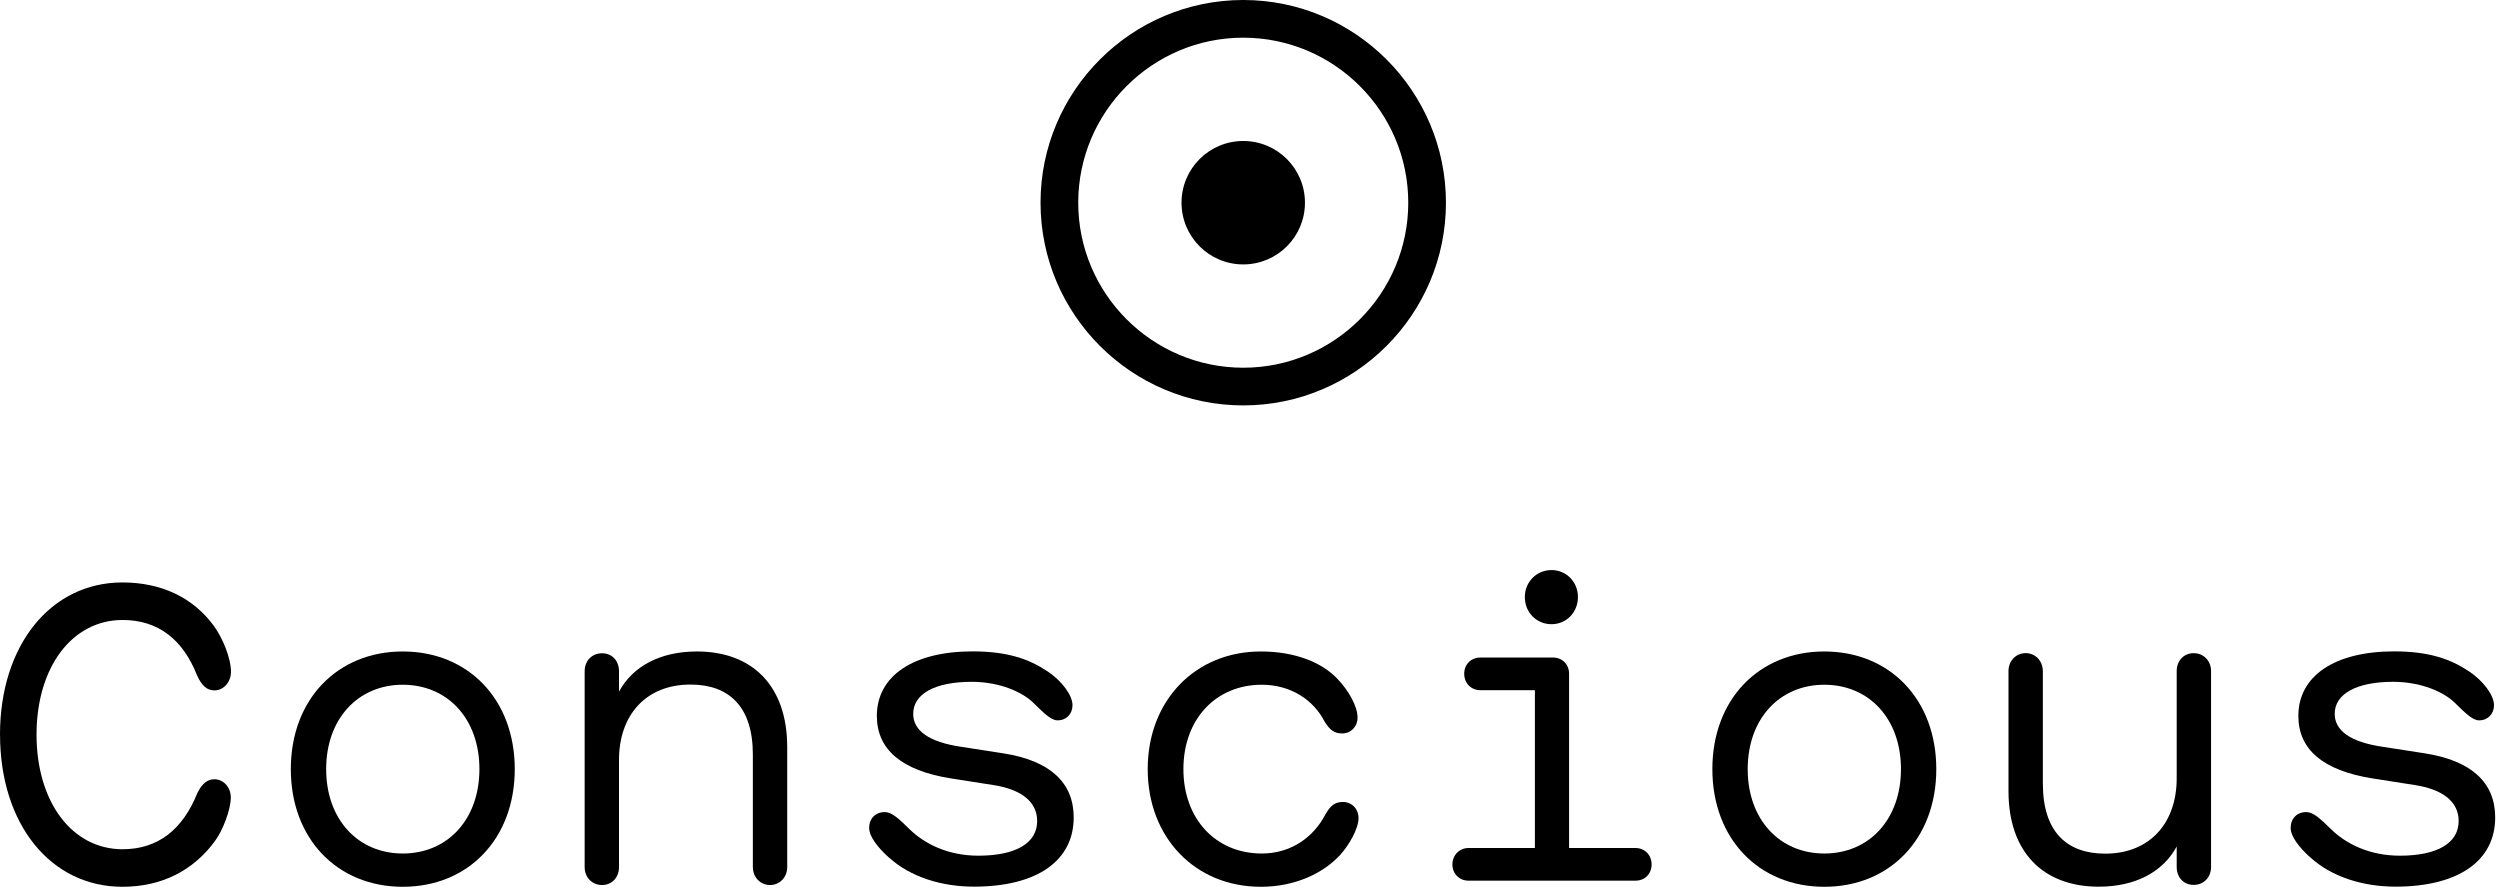 <?xml version="1.0" encoding="utf-8"?>
<svg xmlns="http://www.w3.org/2000/svg" fill="none" height="100%" overflow="visible" preserveAspectRatio="none" style="display: block;" viewBox="0 0 185 66" width="100%">
<g id="Group 4">
<g id="Group 3">
<path d="M0 54.362C0 47.742 3.755 43.101 9.057 43.101C11.935 43.101 14.287 44.213 15.823 46.314C16.496 47.23 17.093 48.731 17.093 49.706C17.093 50.471 16.554 51.089 15.867 51.089C15.355 51.089 14.946 50.787 14.581 49.977C13.543 47.335 11.716 45.879 9.074 45.879C5.319 45.879 2.704 49.391 2.704 54.362C2.704 59.332 5.319 62.844 9.074 62.844C11.689 62.844 13.515 61.388 14.598 58.701C14.976 57.919 15.4 57.666 15.867 57.666C16.526 57.666 17.079 58.238 17.079 59.017C17.079 59.887 16.509 61.42 15.912 62.23C14.321 64.408 11.983 65.622 9.06 65.622C3.755 65.622 0.003 60.999 0.003 54.362H0Z" fill="black" id="Vector"/>
<path d="M21.521 56.915C21.521 51.752 24.969 48.209 29.806 48.209C34.644 48.209 38.092 51.752 38.092 56.915C38.092 62.079 34.644 65.622 29.806 65.622C24.969 65.622 21.521 62.079 21.521 56.915ZM29.806 63.16C33.108 63.16 35.477 60.651 35.477 56.915C35.477 53.179 33.111 50.671 29.806 50.671C26.502 50.671 24.136 53.179 24.136 56.915C24.136 60.651 26.502 63.16 29.806 63.16Z" fill="black" id="Vector_2"/>
<path d="M55.711 64.166V55.835C55.711 52.278 53.942 50.657 51.095 50.657C47.794 50.657 45.807 52.923 45.807 56.228V64.156C45.807 64.938 45.281 65.492 44.551 65.492C43.82 65.492 43.264 64.938 43.264 64.156V49.678C43.264 48.896 43.803 48.342 44.551 48.342C45.298 48.342 45.807 48.896 45.807 49.678V51.18C46.831 49.289 48.876 48.209 51.576 48.209C55.666 48.209 58.254 50.745 58.254 55.281V64.17C58.254 64.921 57.697 65.492 56.984 65.492C56.27 65.492 55.714 64.921 55.714 64.17L55.711 64.166Z" fill="black" id="Vector_3"/>
<path d="M65.778 63.458C64.945 62.707 64.317 61.897 64.317 61.265C64.317 60.574 64.784 60.094 65.471 60.094C65.996 60.094 66.522 60.588 67.283 61.339C68.41 62.451 70.161 63.321 72.397 63.321C75.173 63.321 76.75 62.391 76.75 60.753C76.75 59.325 75.565 58.41 73.507 58.094L70.352 57.599C66.7 57.014 64.887 55.453 64.887 52.976C64.887 50.019 67.574 48.202 71.974 48.202C74.589 48.202 76.166 48.787 77.481 49.657C78.607 50.394 79.365 51.474 79.365 52.18C79.365 52.839 78.911 53.306 78.255 53.306C77.743 53.306 77.146 52.66 76.46 52.001C75.698 51.25 74.036 50.454 71.902 50.454C69.199 50.454 67.577 51.341 67.577 52.825C67.577 54.084 68.775 54.912 71.083 55.256L74.268 55.751C77.702 56.291 79.454 57.912 79.454 60.493C79.454 63.721 76.706 65.612 72.076 65.612C69.666 65.612 67.359 64.892 65.778 63.451V63.458Z" fill="black" id="Vector_4"/>
<path d="M84.93 56.915C84.93 51.839 88.449 48.209 93.3 48.209C95.786 48.209 97.813 48.991 98.998 50.264C99.759 51.061 100.459 52.246 100.459 53.088C100.459 53.779 99.961 54.274 99.319 54.274C98.735 54.274 98.397 54.018 98.005 53.372C97.202 51.811 95.536 50.671 93.372 50.671C89.968 50.671 87.572 53.225 87.572 56.915C87.572 60.606 89.968 63.16 93.372 63.16C95.622 63.16 97.257 61.869 98.09 60.248C98.469 59.602 98.776 59.346 99.391 59.346C100.005 59.346 100.531 59.827 100.531 60.546C100.531 61.311 99.845 62.528 99.159 63.279C97.888 64.643 95.813 65.622 93.3 65.622C88.449 65.622 84.93 61.988 84.93 56.915Z" fill="black" id="Vector_5"/>
<path d="M108.673 62.753H113.582V51.075H109.55C108.864 51.075 108.352 50.562 108.352 49.857C108.352 49.152 108.864 48.658 109.55 48.658H114.927C115.613 48.658 116.112 49.17 116.112 49.857V62.753H121.021C121.707 62.753 122.219 63.265 122.219 63.97C122.219 64.675 121.707 65.17 121.021 65.17H108.676C107.99 65.17 107.478 64.657 107.478 63.97C107.478 63.282 107.99 62.753 108.676 62.753H108.673ZM112.838 44.181C112.838 43.041 113.729 42.185 114.811 42.185C115.893 42.185 116.767 43.041 116.767 44.181C116.767 45.322 115.903 46.191 114.811 46.191C113.718 46.191 112.838 45.336 112.838 44.181Z" fill="black" id="Vector_6"/>
<path d="M126.715 56.915C126.715 51.752 130.163 48.209 135 48.209C139.838 48.209 143.286 51.752 143.286 56.915C143.286 62.079 139.838 65.622 135 65.622C130.163 65.622 126.715 62.079 126.715 56.915ZM135 63.16C138.302 63.16 140.671 60.651 140.671 56.915C140.671 53.179 138.305 50.671 135 50.671C131.696 50.671 129.33 53.179 129.33 56.915C129.33 60.651 131.696 63.16 135 63.16Z" fill="black" id="Vector_7"/>
<path d="M151.172 49.661V57.992C151.172 61.549 152.94 63.17 155.787 63.17C159.088 63.17 161.075 60.904 161.075 57.599V49.671C161.075 48.889 161.601 48.335 162.332 48.335C163.062 48.335 163.619 48.889 163.619 49.671V64.145C163.619 64.927 163.079 65.482 162.332 65.482C161.584 65.482 161.075 64.927 161.075 64.145V62.644C160.051 64.535 158.006 65.615 155.306 65.615C151.216 65.615 148.628 63.079 148.628 58.543V49.654C148.628 48.903 149.185 48.331 149.898 48.331C150.612 48.331 151.168 48.903 151.168 49.654L151.172 49.661Z" fill="black" id="Vector_8"/>
<path d="M170.969 63.458C170.136 62.707 169.508 61.897 169.508 61.265C169.508 60.574 169.975 60.094 170.661 60.094C171.187 60.094 171.713 60.588 172.474 61.339C173.601 62.451 175.352 63.321 177.588 63.321C180.364 63.321 181.941 62.391 181.941 60.753C181.941 59.325 180.756 58.41 178.698 58.094L175.543 57.599C171.89 57.014 170.078 55.453 170.078 52.976C170.078 50.019 172.764 48.202 177.165 48.202C179.78 48.202 181.357 48.787 182.671 49.657C183.798 50.394 184.556 51.474 184.556 52.18C184.556 52.839 184.102 53.306 183.446 53.306C182.934 53.306 182.337 52.66 181.651 52.001C180.889 51.25 179.227 50.454 177.093 50.454C174.389 50.454 172.768 51.341 172.768 52.825C172.768 54.084 173.966 54.912 176.274 55.256L179.459 55.751C182.893 56.291 184.644 57.912 184.644 60.493C184.644 63.721 181.896 65.612 177.267 65.612C174.857 65.612 172.549 64.892 170.969 63.451V63.458Z" fill="black" id="Vector_9"/>
</g>
<g id="Group 1">
<path d="M92 19.567C94.522 19.567 96.567 17.523 96.567 15C96.567 12.477 94.522 10.433 92 10.433C89.478 10.433 87.433 12.477 87.433 15C87.433 17.523 89.478 19.567 92 19.567Z" fill="black" id="Vector_10"/>
<path d="M92 30C83.728 30 77 23.272 77 15C77 6.728 83.728 0 92 0C100.272 0 107 6.728 107 15C107 23.272 100.272 30 92 30ZM92 2.789C85.265 2.789 79.789 8.268 79.789 15C79.789 21.732 85.268 27.211 92 27.211C98.732 27.211 104.211 21.732 104.211 15C104.211 8.268 98.732 2.789 92 2.789Z" fill="black" id="Vector_11"/>
</g>
</g>
</svg>
